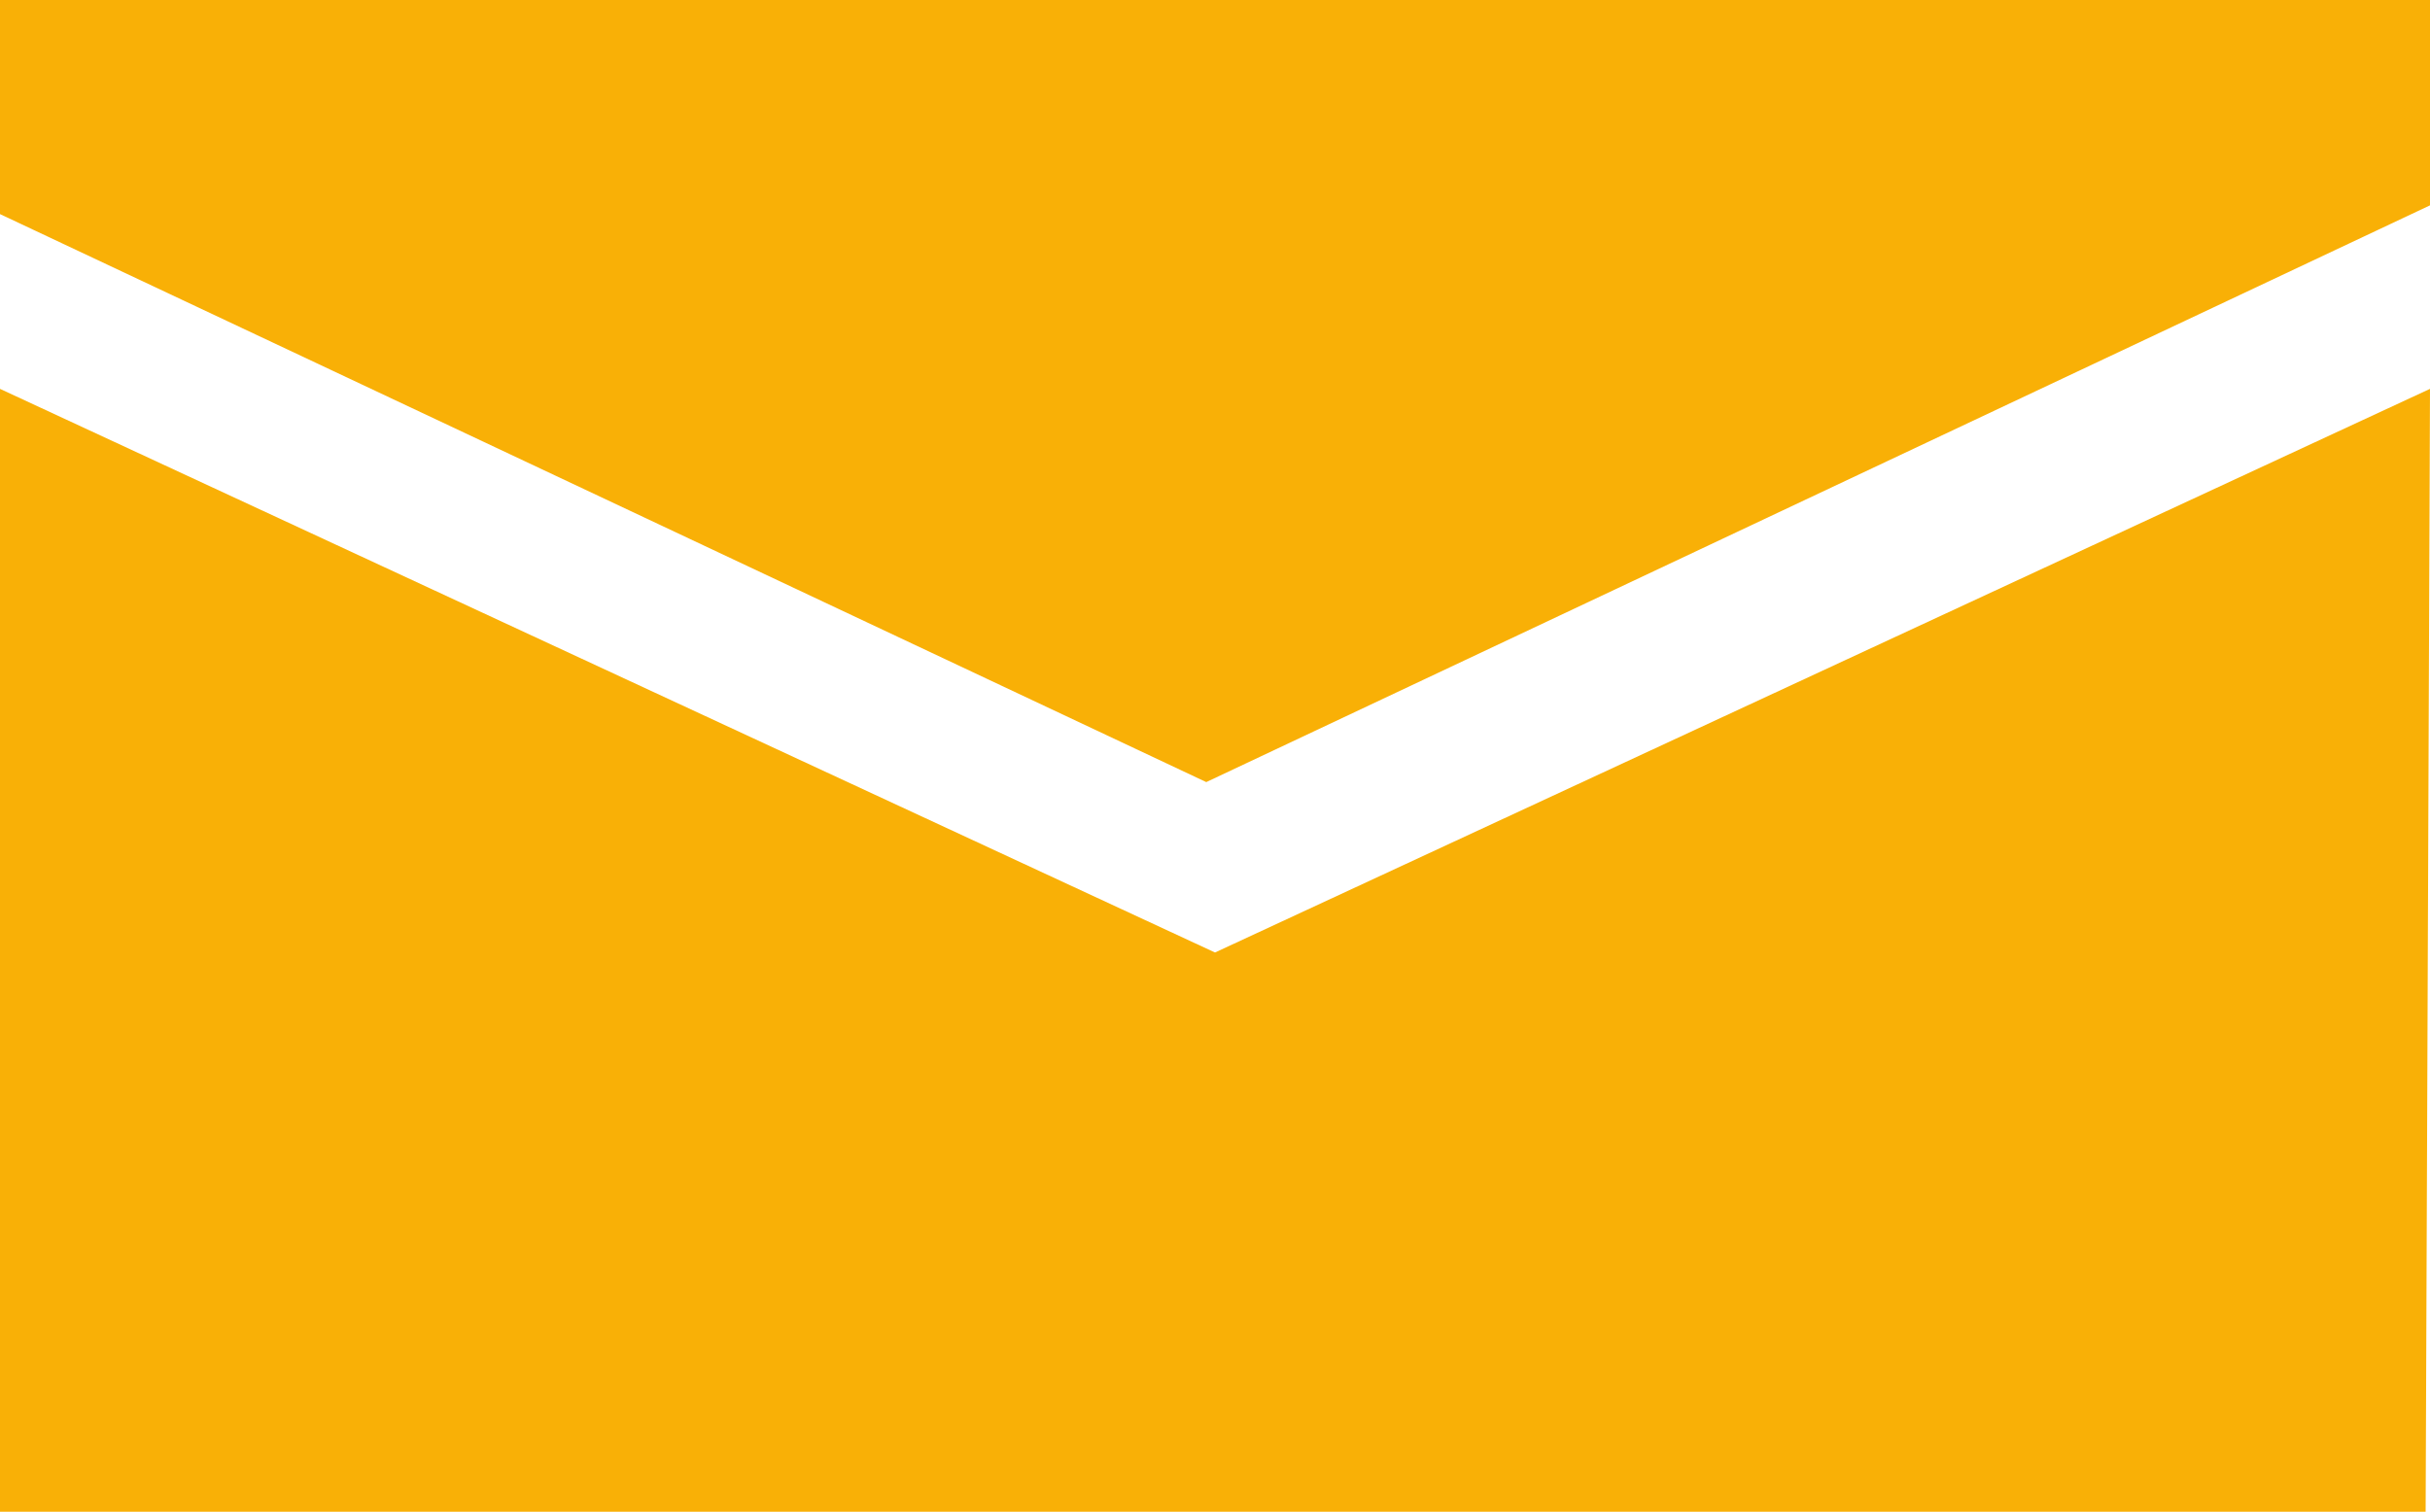 <?xml version="1.0" encoding="utf-8"?>
<!-- Generator: Adobe Illustrator 19.2.1, SVG Export Plug-In . SVG Version: 6.00 Build 0)  -->
<svg version="1.1" id="Layer_1" xmlns="http://www.w3.org/2000/svg" xmlns:xlink="http://www.w3.org/1999/xlink" x="0px" y="0px"
	 viewBox="0 0 55.6 34.6" style="enable-background:new 0 0 55.6 34.6;" xml:space="preserve">
<style type="text/css">
	.st0{fill:#F9B006;}
</style>
<polygon class="st0" points="0,0 0,4.9 27.6,17.9 55.6,4.7 55.6,0 "/>
<polygon class="st0" points="27.8,21.8 0,8.9 0,34.6 55.5,34.6 55.6,8.9 "/>
</svg>
